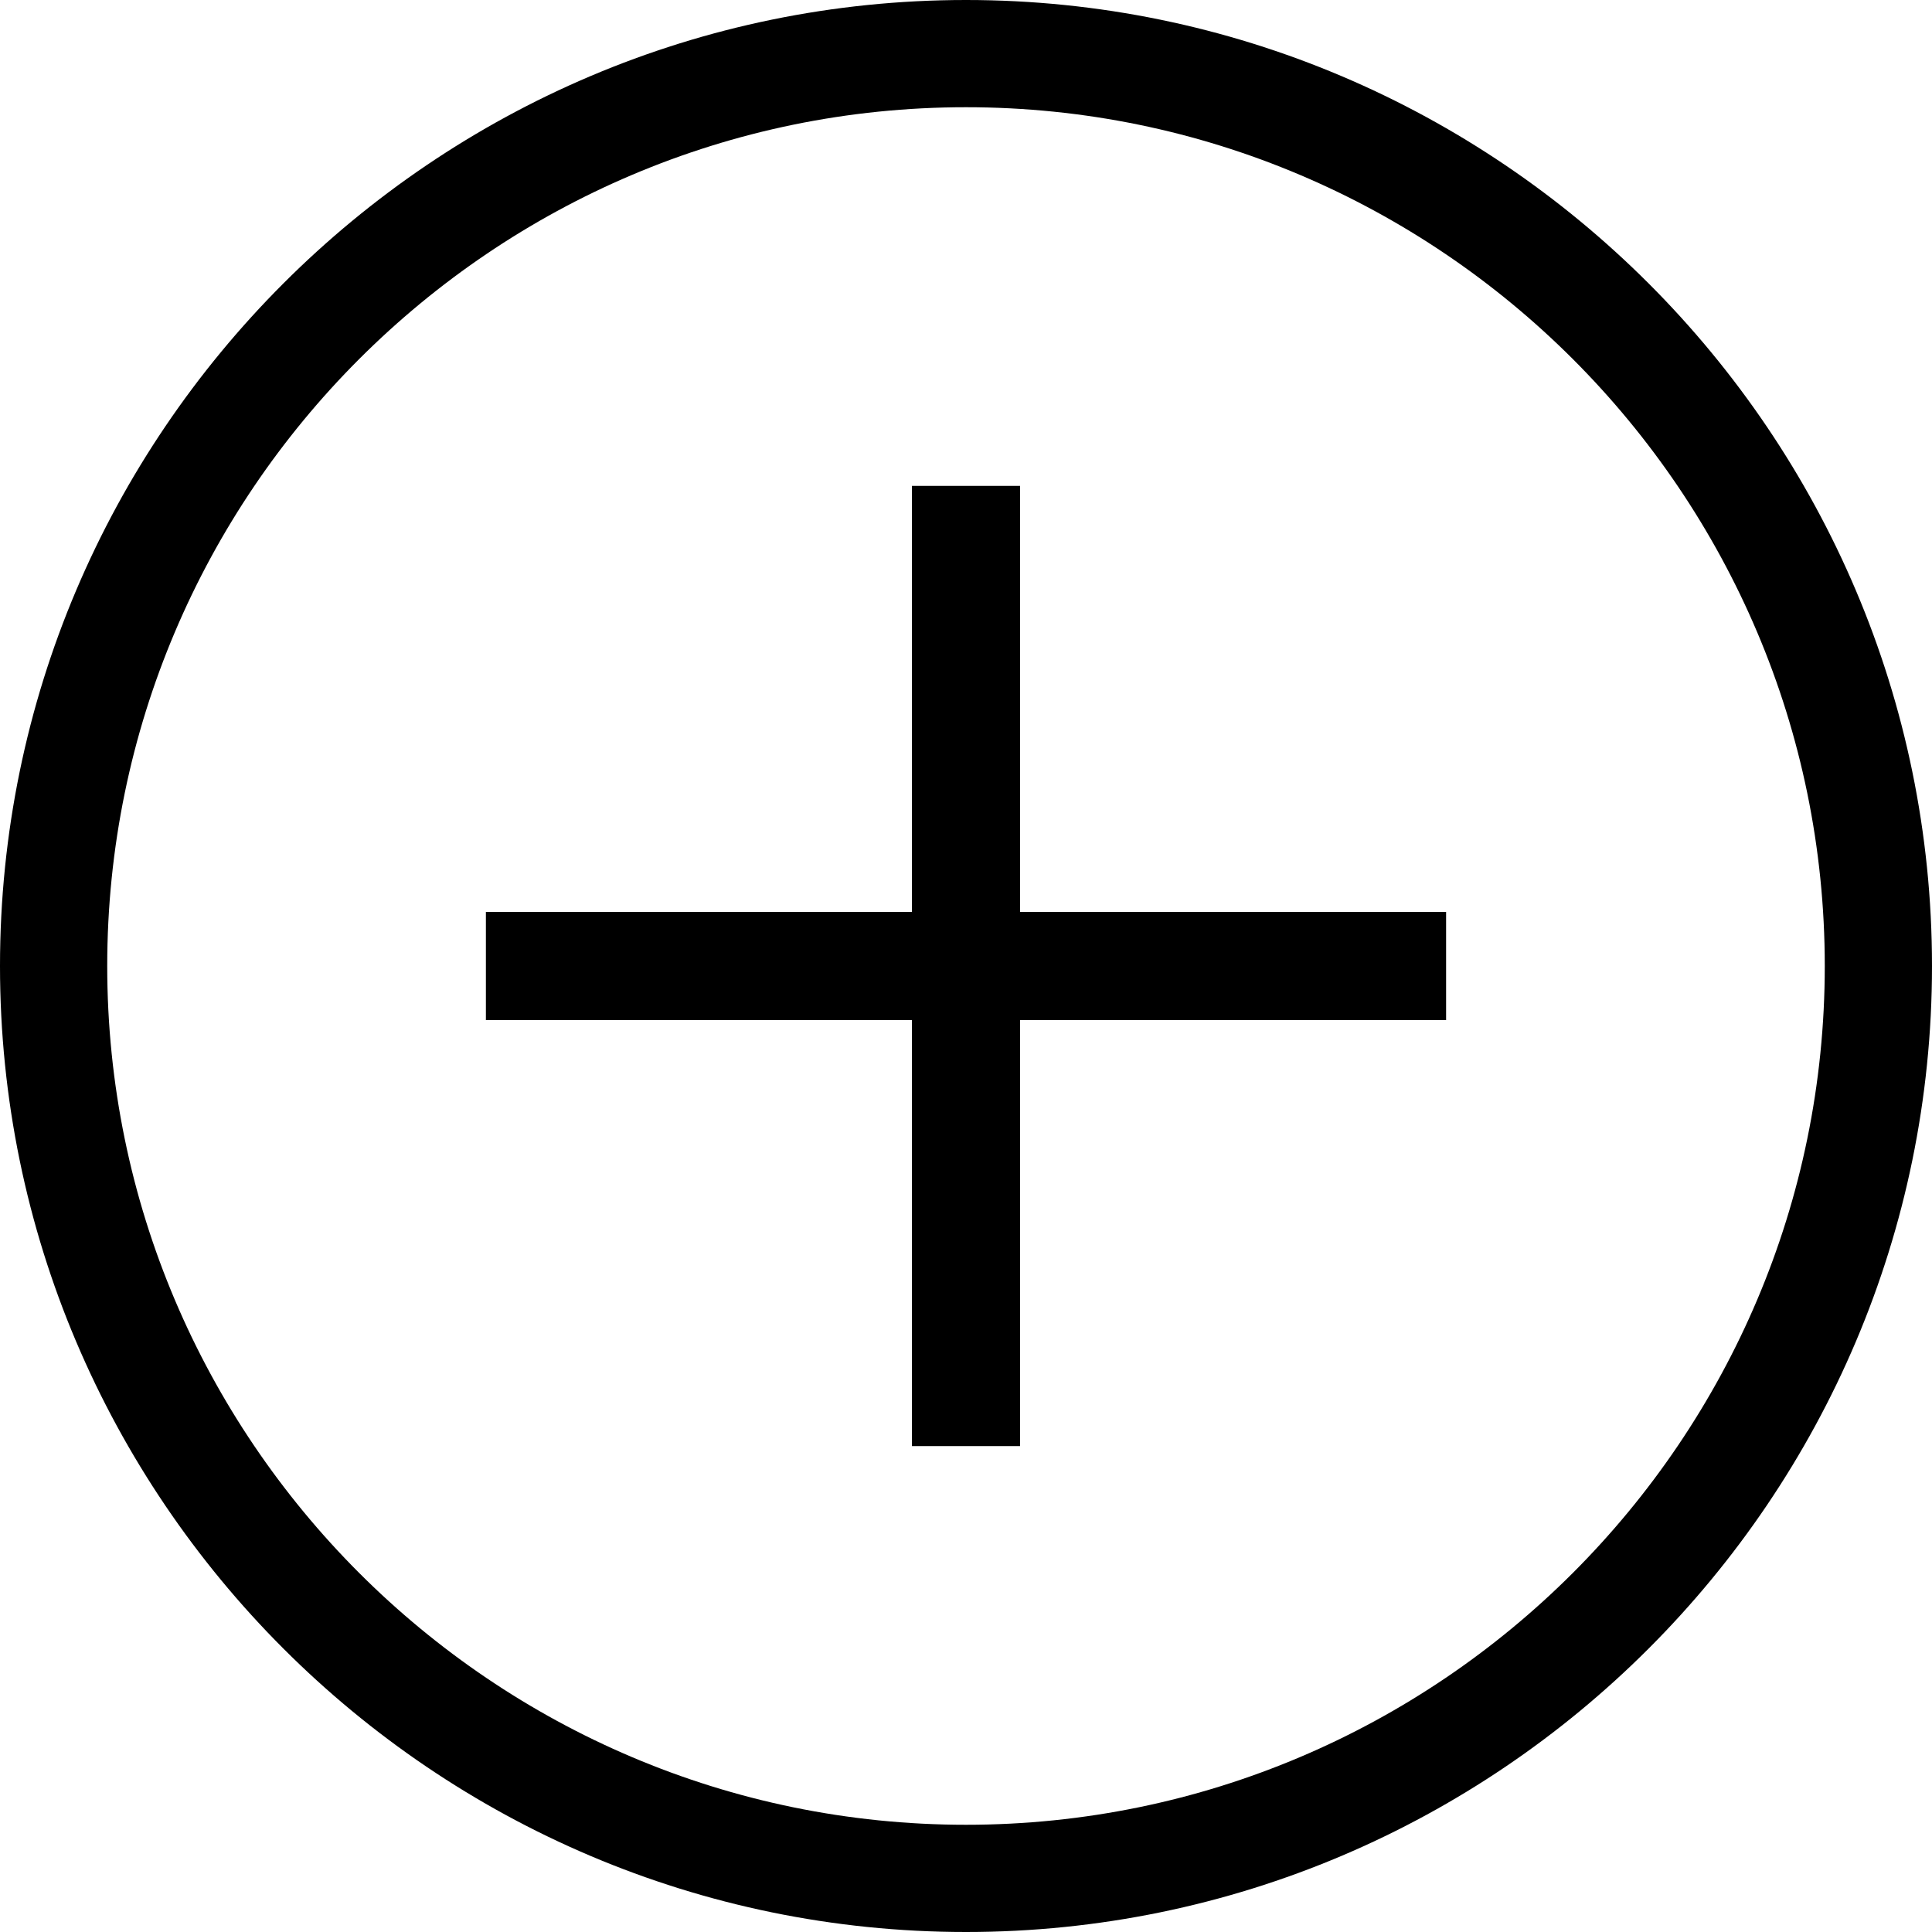 <?xml version="1.0" encoding="utf-8"?>
<!-- Generator: Adobe Illustrator 26.0.2, SVG Export Plug-In . SVG Version: 6.00 Build 0)  -->
<svg version="1.1" id="Layer_1" xmlns="http://www.w3.org/2000/svg" xmlns:xlink="http://www.w3.org/1999/xlink" x="0px" y="0px"
	 viewBox="0 0 200 200" style="enable-background:new 0 0 200 200;" xml:space="preserve">
<style type="text/css">
	.st0{fill:none;}
</style>
<g id="Group_79" transform="translate(0 -0.001)">
	<g id="Group_19">
		<g id="Ellipse_1" transform="translate(0 0.001)">
			<g>
				<circle class="st0" cx="100" cy="100" r="100"/>
			</g>
			<g>
				<path d="M100,200C44.9,200,0,155.1,0,100S44.9,0,100,0s100,44.9,100,100S155.1,200,100,200z M100,11.1C51,11.1,11.1,51,11.1,100
					S51,188.9,100,188.9s88.9-39.9,88.9-88.9S149,11.1,100,11.1z"/>
			</g>
		</g>
	</g>
	<polygon points="149.7,94.4 105.6,94.4 105.6,50.3 94.4,50.3 94.4,94.4 50.3,94.4 50.3,105.6 94.4,105.6 94.4,149.7 105.6,149.7 
		105.6,105.6 149.7,105.6 	"/>
</g>
</svg>
